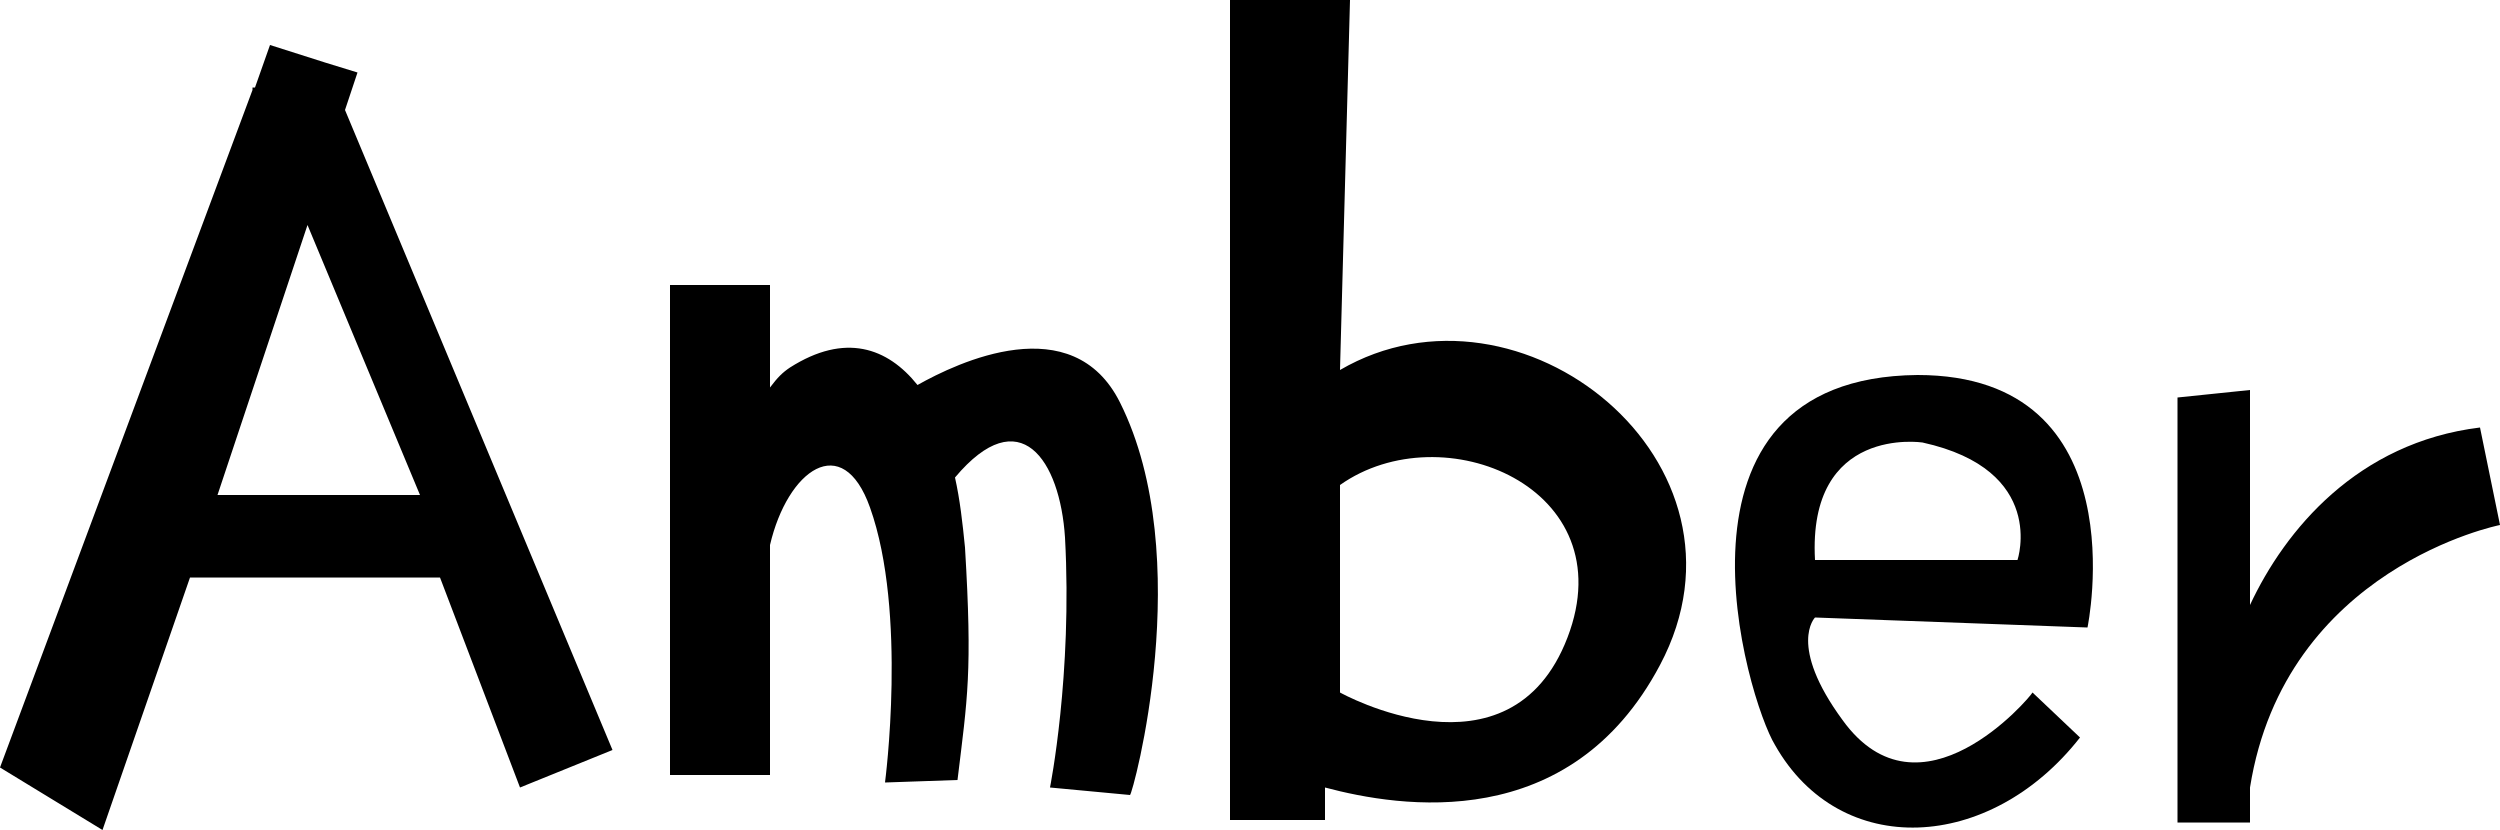 <svg xmlns="http://www.w3.org/2000/svg" viewBox="0 0 100 33.2"><path d="m20.8 31.5 3.7-1.5L13.8 4.4l.5-1.5-1.3-.4-2.2-.7-.6 1.7h-.1v.1L0 30.7l4.1 2.5 3.5-10.1h10l3.2 8.4zM8.7 19.8 12.3 9l4.5 10.8H8.7zM44.8 16.1c-1.9-3.8-6.5-1.6-8.1-.7-1.2-1.5-2.9-2.1-5.1-.7-.3.2-.5.4-.8.8v-4.1h-4V31h4v-9.2c.7-3 2.9-4.6 4-1.5 1.5 4.2.6 11 .6 11l2.9-.1c.4-3.3.6-4.3.3-9.3-.1-1-.2-1.9-.4-2.8 2.6-3.1 4.2-.7 4.4 2.4.3 5.5-.6 10-.6 10l3.2.3c.1 0 2.7-9.5-.4-15.7zM53.6 14.8 54 0h-4.8v32.8H53v-1.3c3 .8 9.8 1.9 13.4-4.9 4.3-8.1-5.6-16-12.8-11.8zm9.1 10.7c-2.3 6-9.1 2.2-9.1 2.2V19.4c4.1-2.9 11.4.1 9.1 6.1z"/><path d="M73.7 28.8c-2.2-3-1.1-4.1-1.1-4.1l10.9.4S85.6 15 76.7 15c-10.7.1-6.8 13-5.7 14.8 2.6 4.6 8.6 4.3 12.2-.3l-1.9-1.8c-.1.2-4.5 5.4-7.6 1.1zm3.2-11.1c5 1.1 3.8 4.7 3.8 4.7h-8.1c-.3-5.4 4.3-4.7 4.3-4.7zM99.2 17.1c-4.9.6-7.8 4.1-9.2 7.1v-8.6l-2.9.3v17H90v-1.4c1.4-8.8 10-10.5 10-10.5l-.8-3.9z"/></svg>
